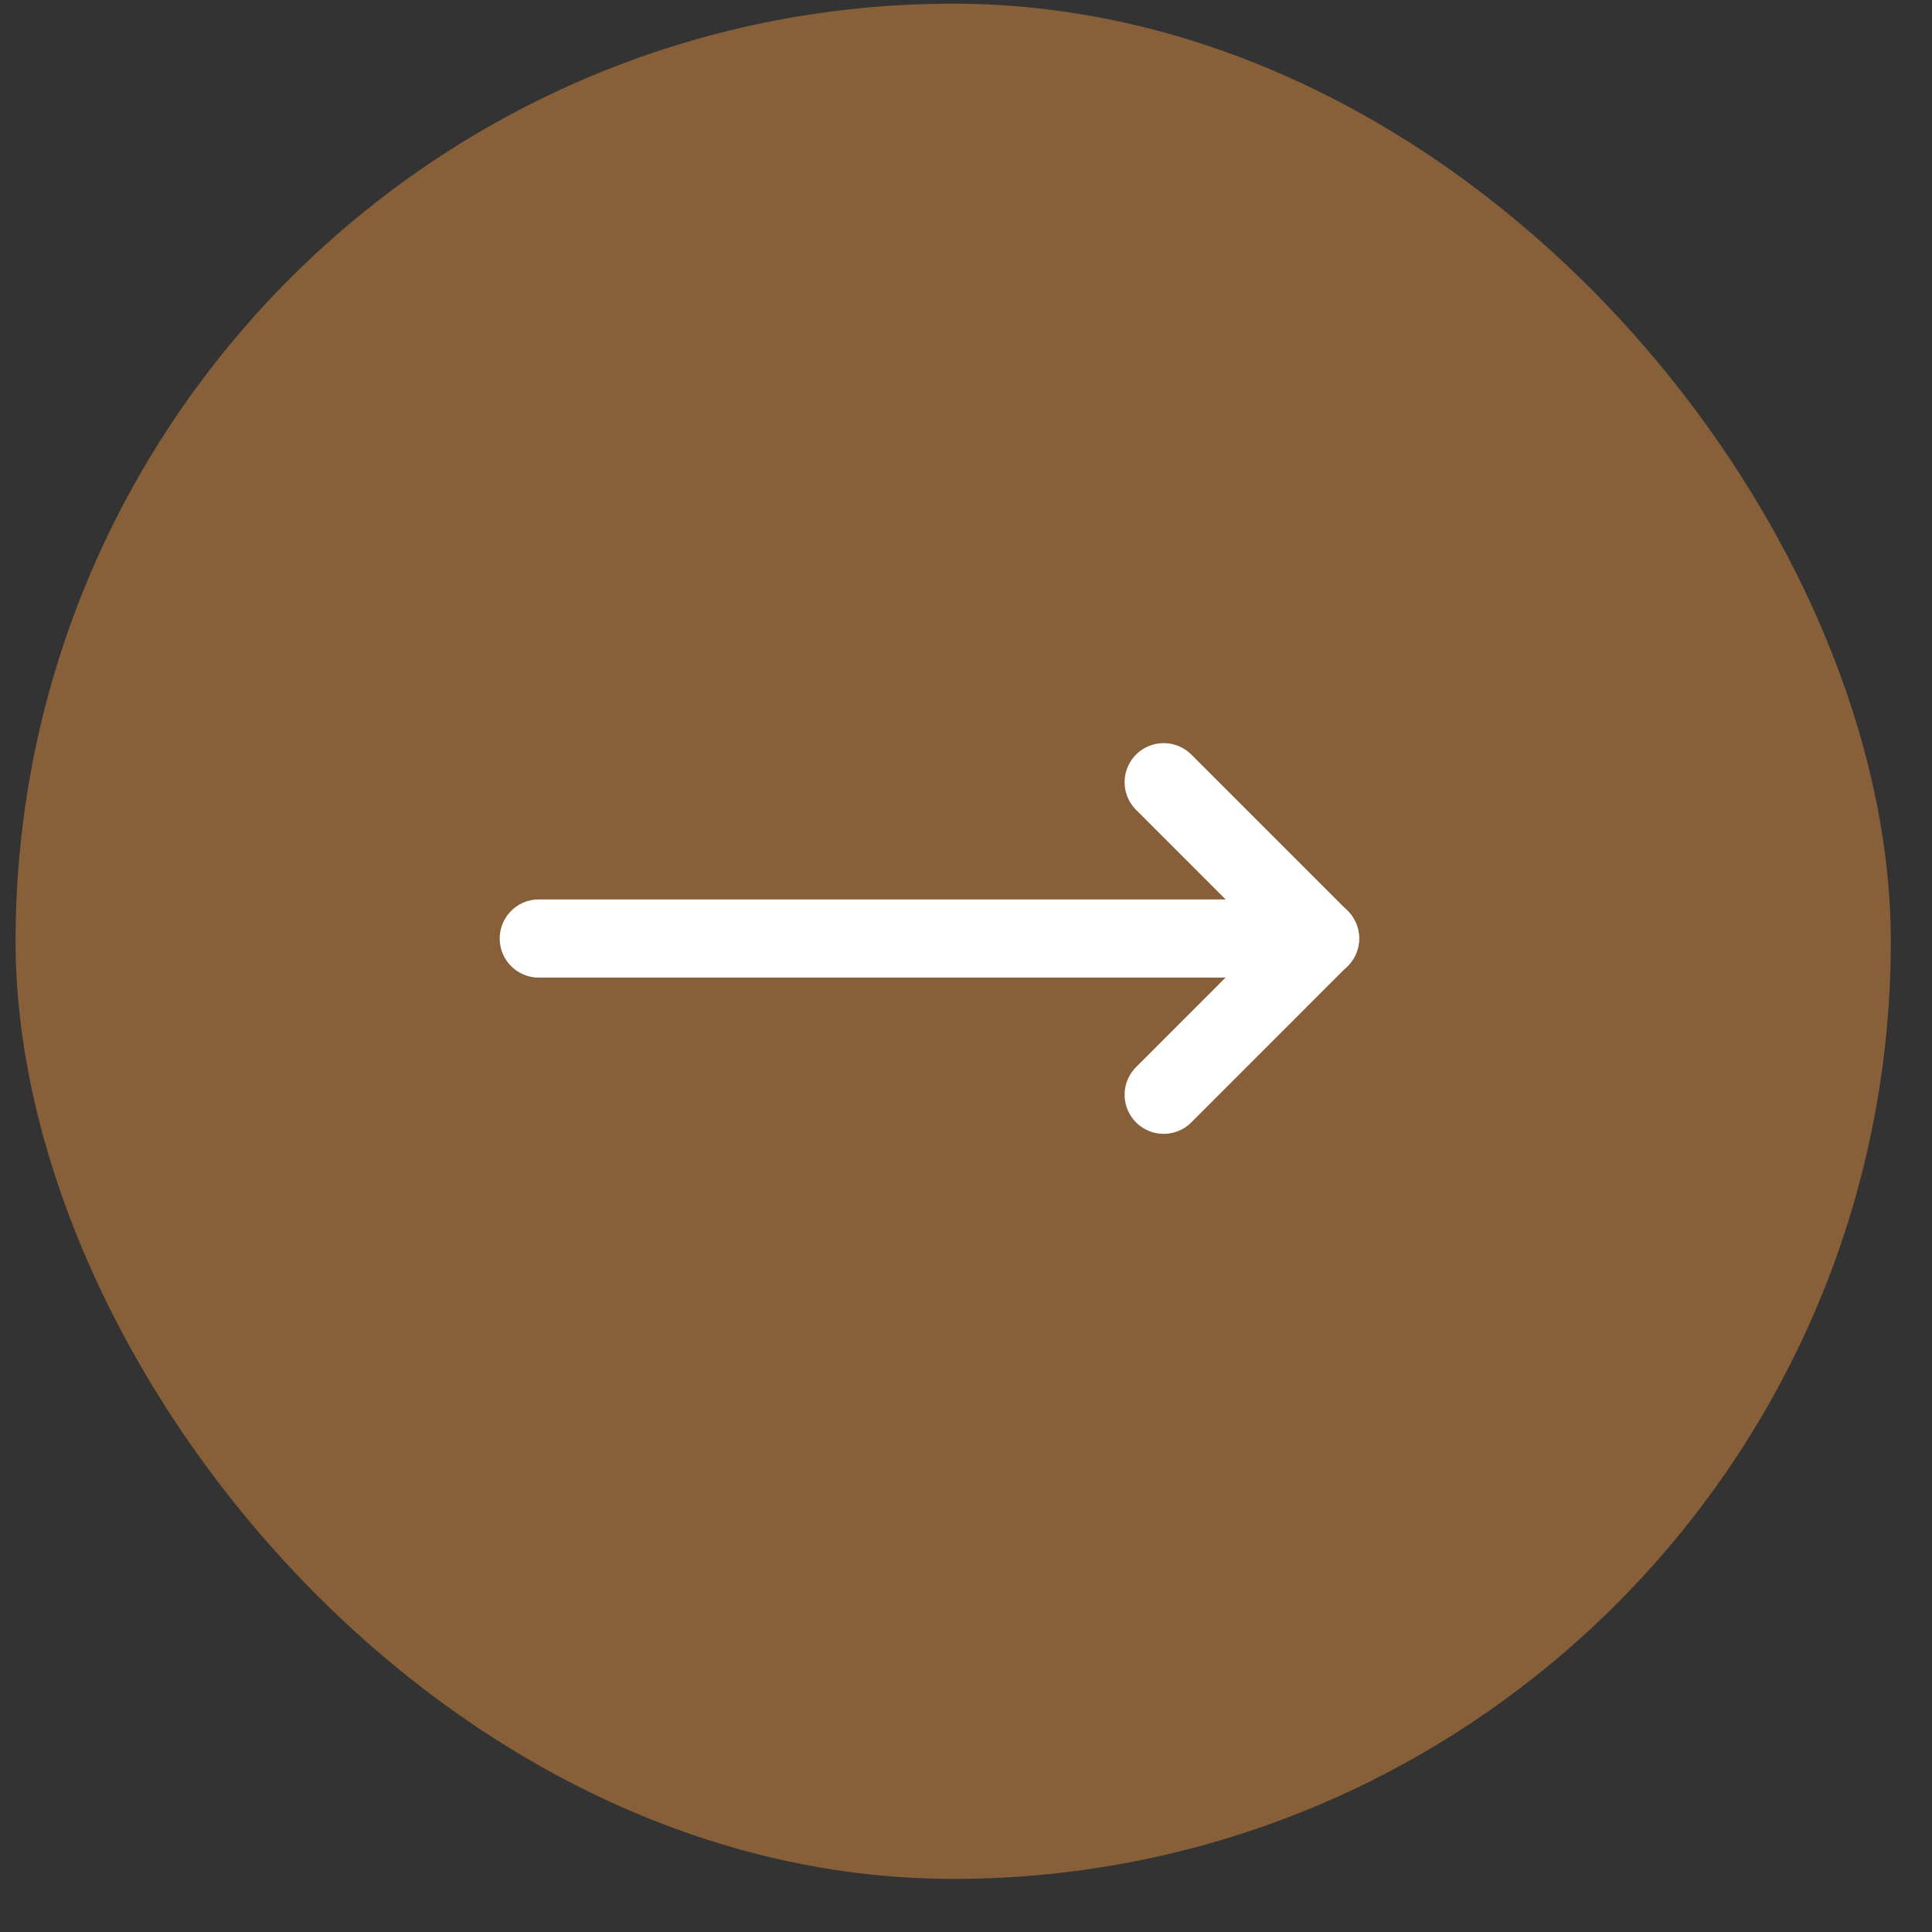 <svg width="31" height="31" viewBox="0 0 31 31" fill="none" xmlns="http://www.w3.org/2000/svg">
<rect x="0" y="0" width="31" height="31" fill="#333333" stroke="none"/>
<rect x="0.25" y="0.059" width="30.089" height="30.089" rx="15.044" fill="#87603A"/>
<path d="M18.672 12.551L21.179 15.058L18.672 17.566" stroke="white" stroke-width="1.254" stroke-linecap="round" stroke-linejoin="round"/>
<path d="M8.645 15.059H21.182" stroke="white" stroke-width="1.254" stroke-linecap="round" stroke-linejoin="round"/>
</svg>
